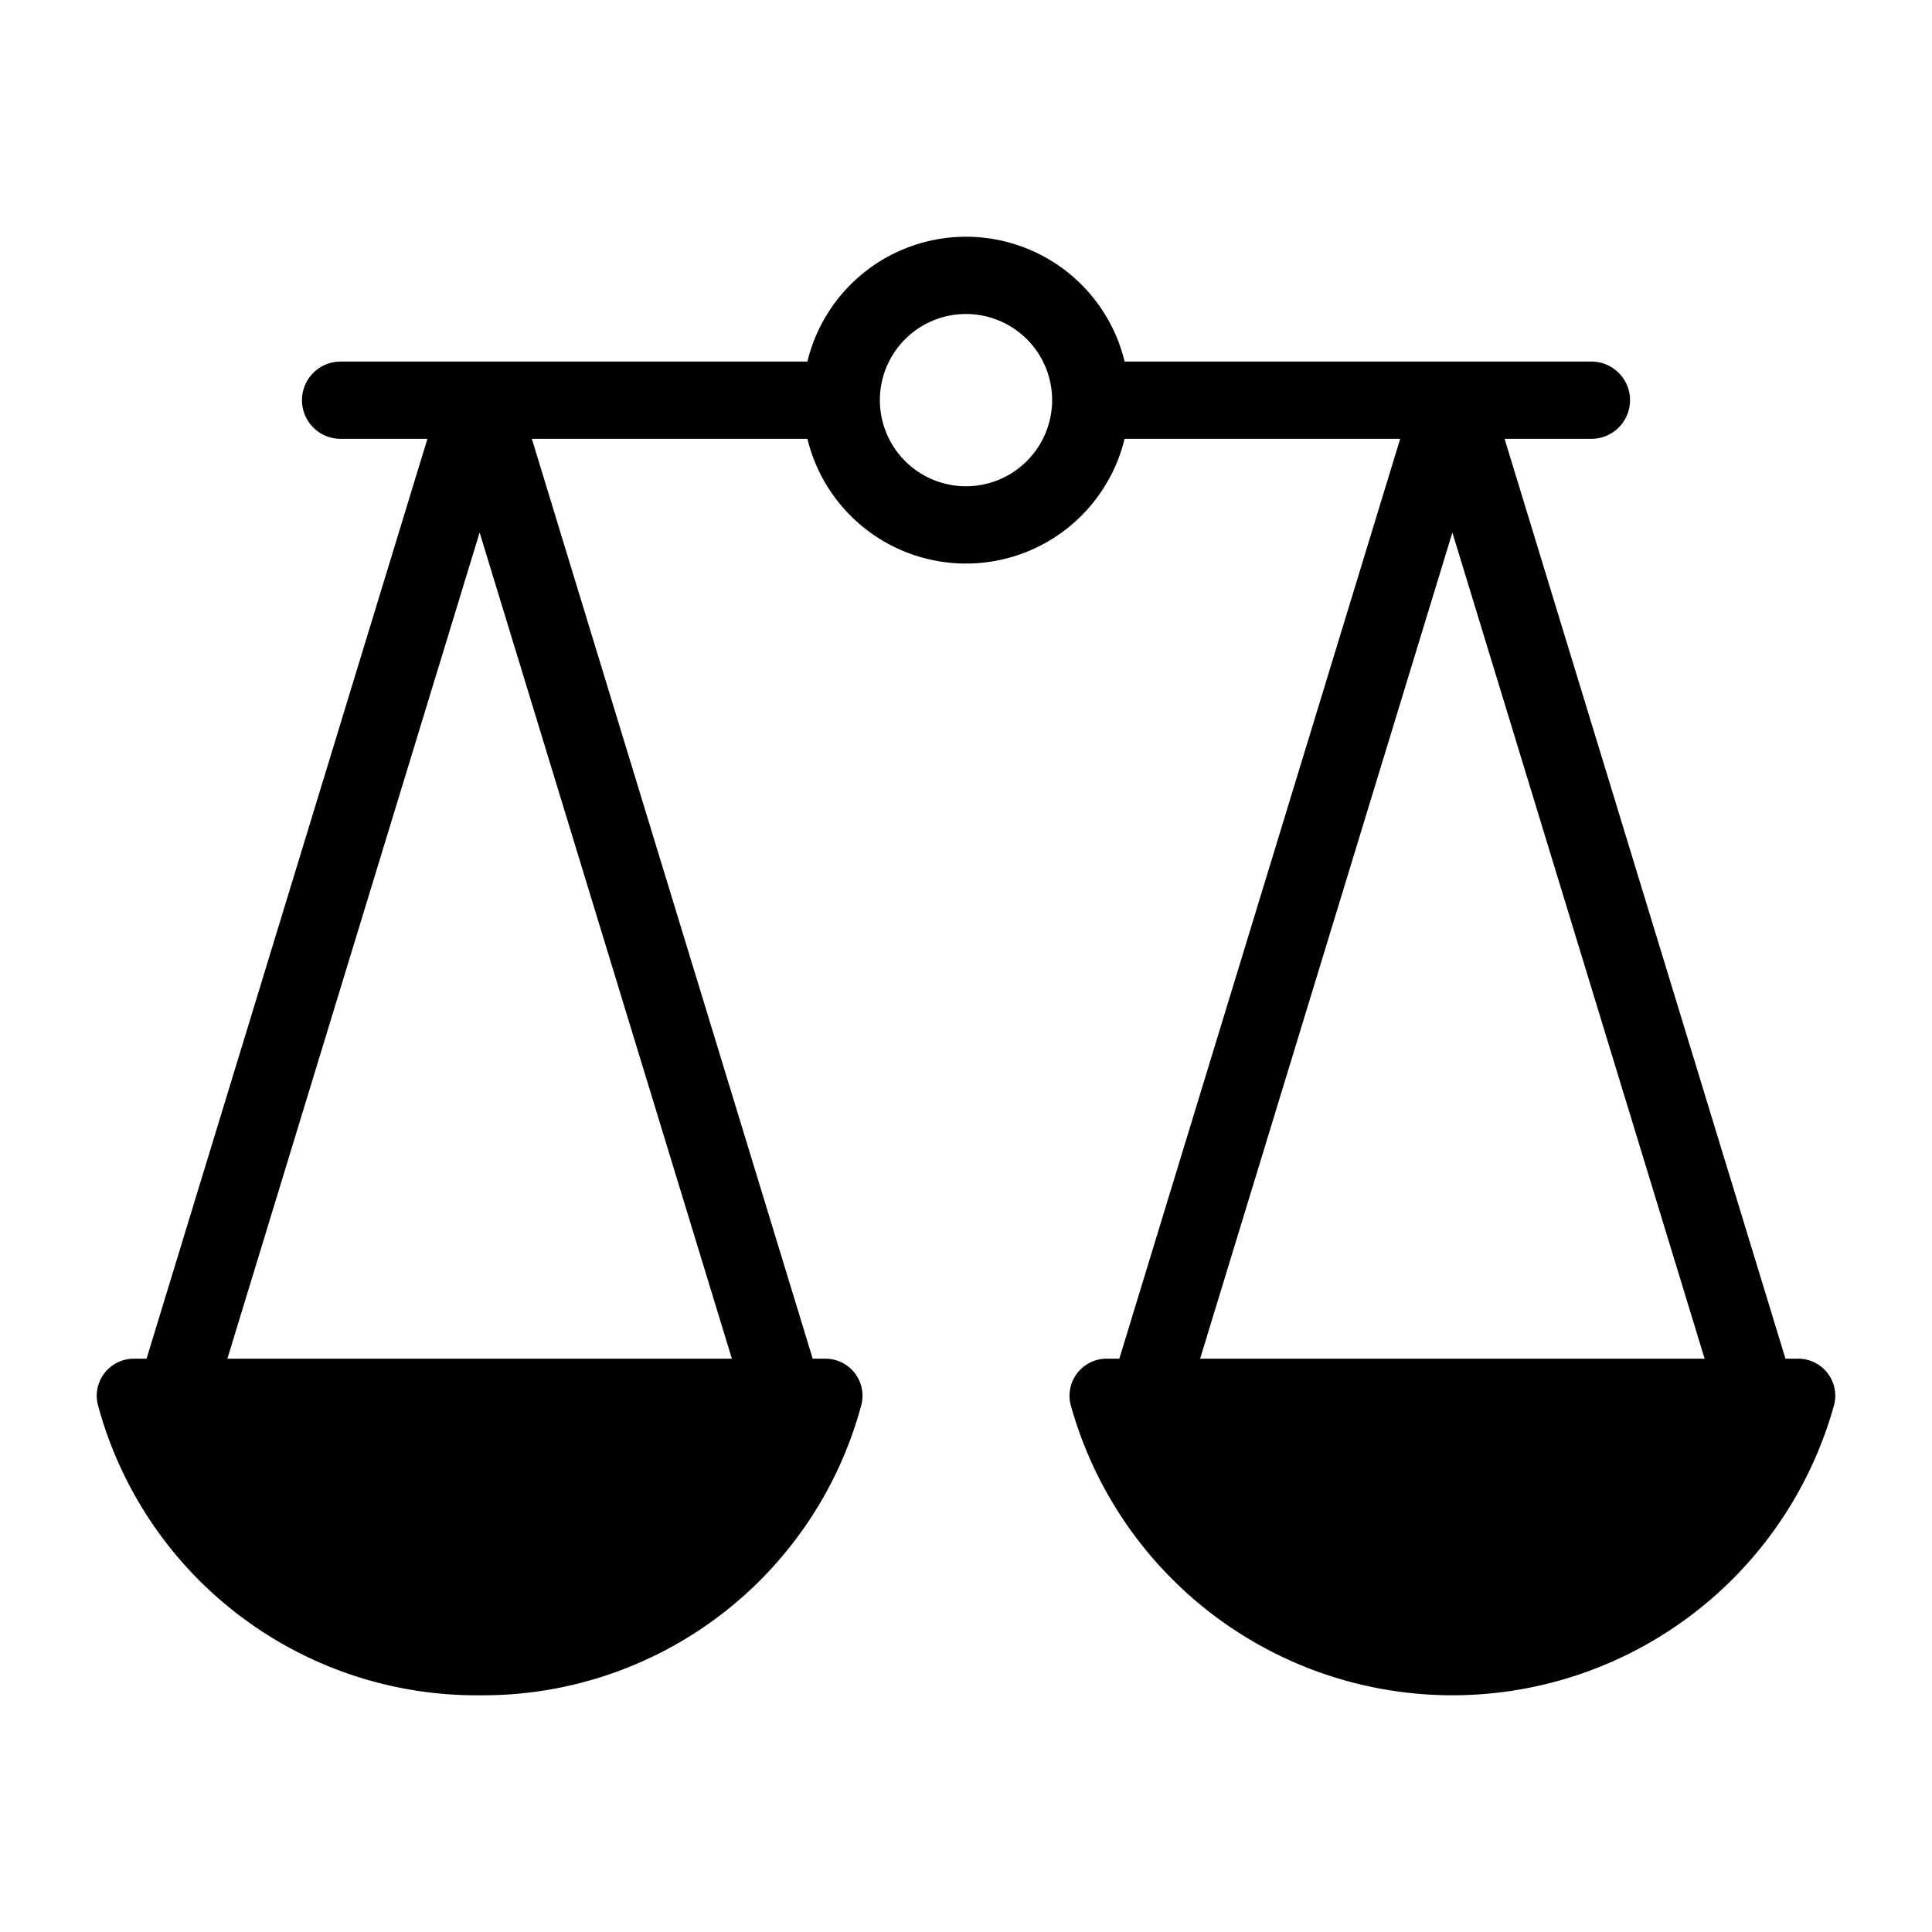 <svg xmlns="http://www.w3.org/2000/svg" data-name="Layer 1" viewBox="0 0 100 100" x="0px" y="0px"><title>A___56</title><path d="M84.37,20.714a2,2,0,0,0-2-2H58.21a8.447,8.447,0,0,0-16.42,0H17.63a2,2,0,0,0,0,4h4.493L7.586,70.325H6.945a1.92,1.92,0,0,0-1.887,2.356A20.288,20.288,0,0,0,24.825,87.748,20.283,20.283,0,0,0,44.593,72.681a1.921,1.921,0,0,0-1.887-2.356h-.641l-14.537-47.611H41.792a8.446,8.446,0,0,0,16.416,0H72.473l-14.537,47.611h-.641a1.921,1.921,0,0,0-1.887,2.356,20.501,20.501,0,0,0,39.535 0,1.92,1.92,0,0,0-1.887-2.356h-.641L77.877,22.714h4.493A2,2,0,0,0,84.37,20.714ZM37.882,70.325H11.769L24.825,27.563ZM50,25.169a4.458,4.458,0,1,1,4.458-4.459A4.463,4.463,0,0,1,50,25.169ZM88.231,70.325H62.118L75.175,27.563Z"></path></svg>